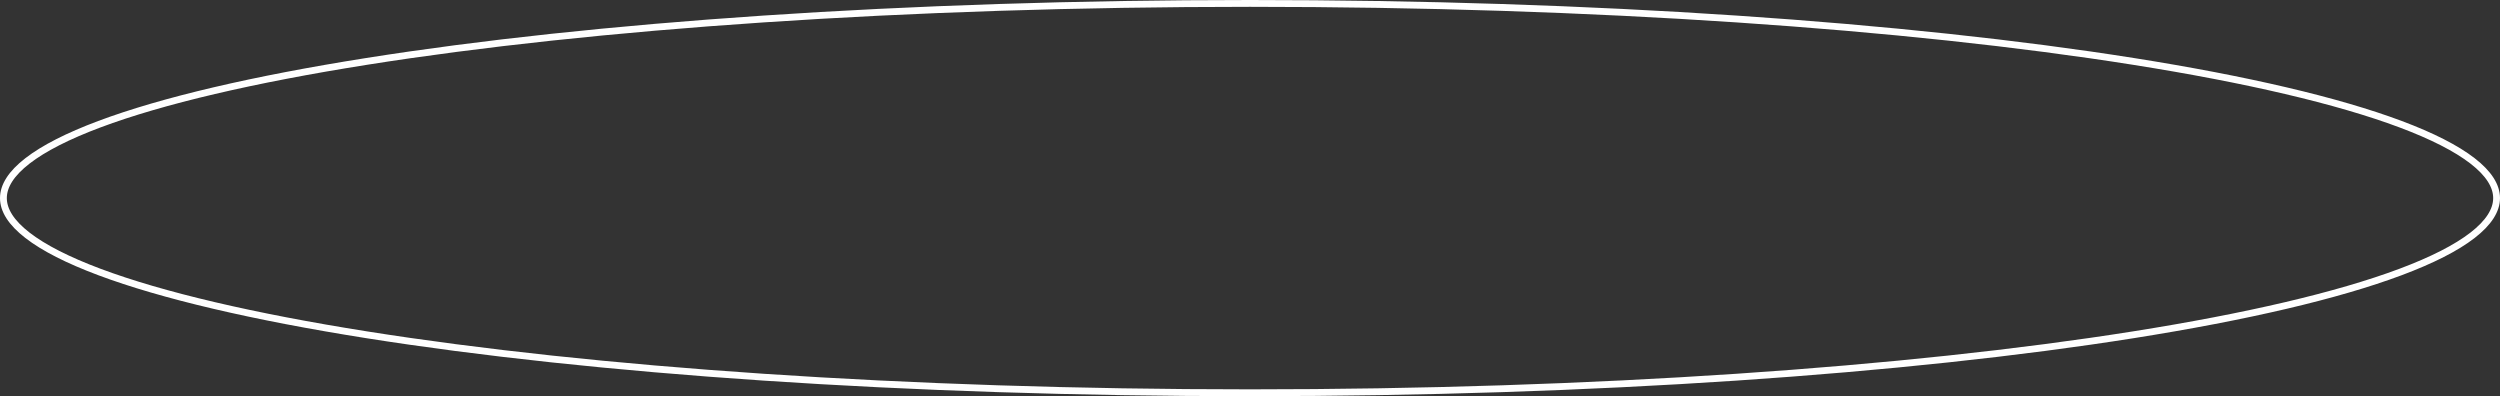 <?xml version="1.0" encoding="UTF-8"?> <svg xmlns="http://www.w3.org/2000/svg" width="366" height="58" viewBox="0 0 366 58" fill="none"><rect x="0" y="0" width="366" height="58" fill="#333333" stroke="none"/><path d="M365.5 29C365.5 30.773 364.366 32.598 361.976 34.449C359.595 36.293 356.053 38.093 351.444 39.82C342.23 43.272 328.868 46.39 312.322 49.012C279.239 54.255 233.516 57.5 183 57.5C132.484 57.5 86.761 54.255 53.678 49.012C37.132 46.39 23.77 43.272 14.556 39.82C9.947 38.093 6.405 36.293 4.024 34.449C1.634 32.598 0.5 30.773 0.5 29C0.5 27.227 1.634 25.402 4.024 23.551C6.405 21.707 9.947 19.907 14.556 18.18C23.77 14.728 37.132 11.61 53.678 8.988C86.761 3.745 132.484 0.5 183 0.5C233.516 0.5 279.239 3.745 312.322 8.988C328.868 11.61 342.23 14.728 351.444 18.18C356.053 19.907 359.595 21.707 361.976 23.551C364.366 25.402 365.5 27.227 365.5 29Z" stroke="white"></path></svg> 